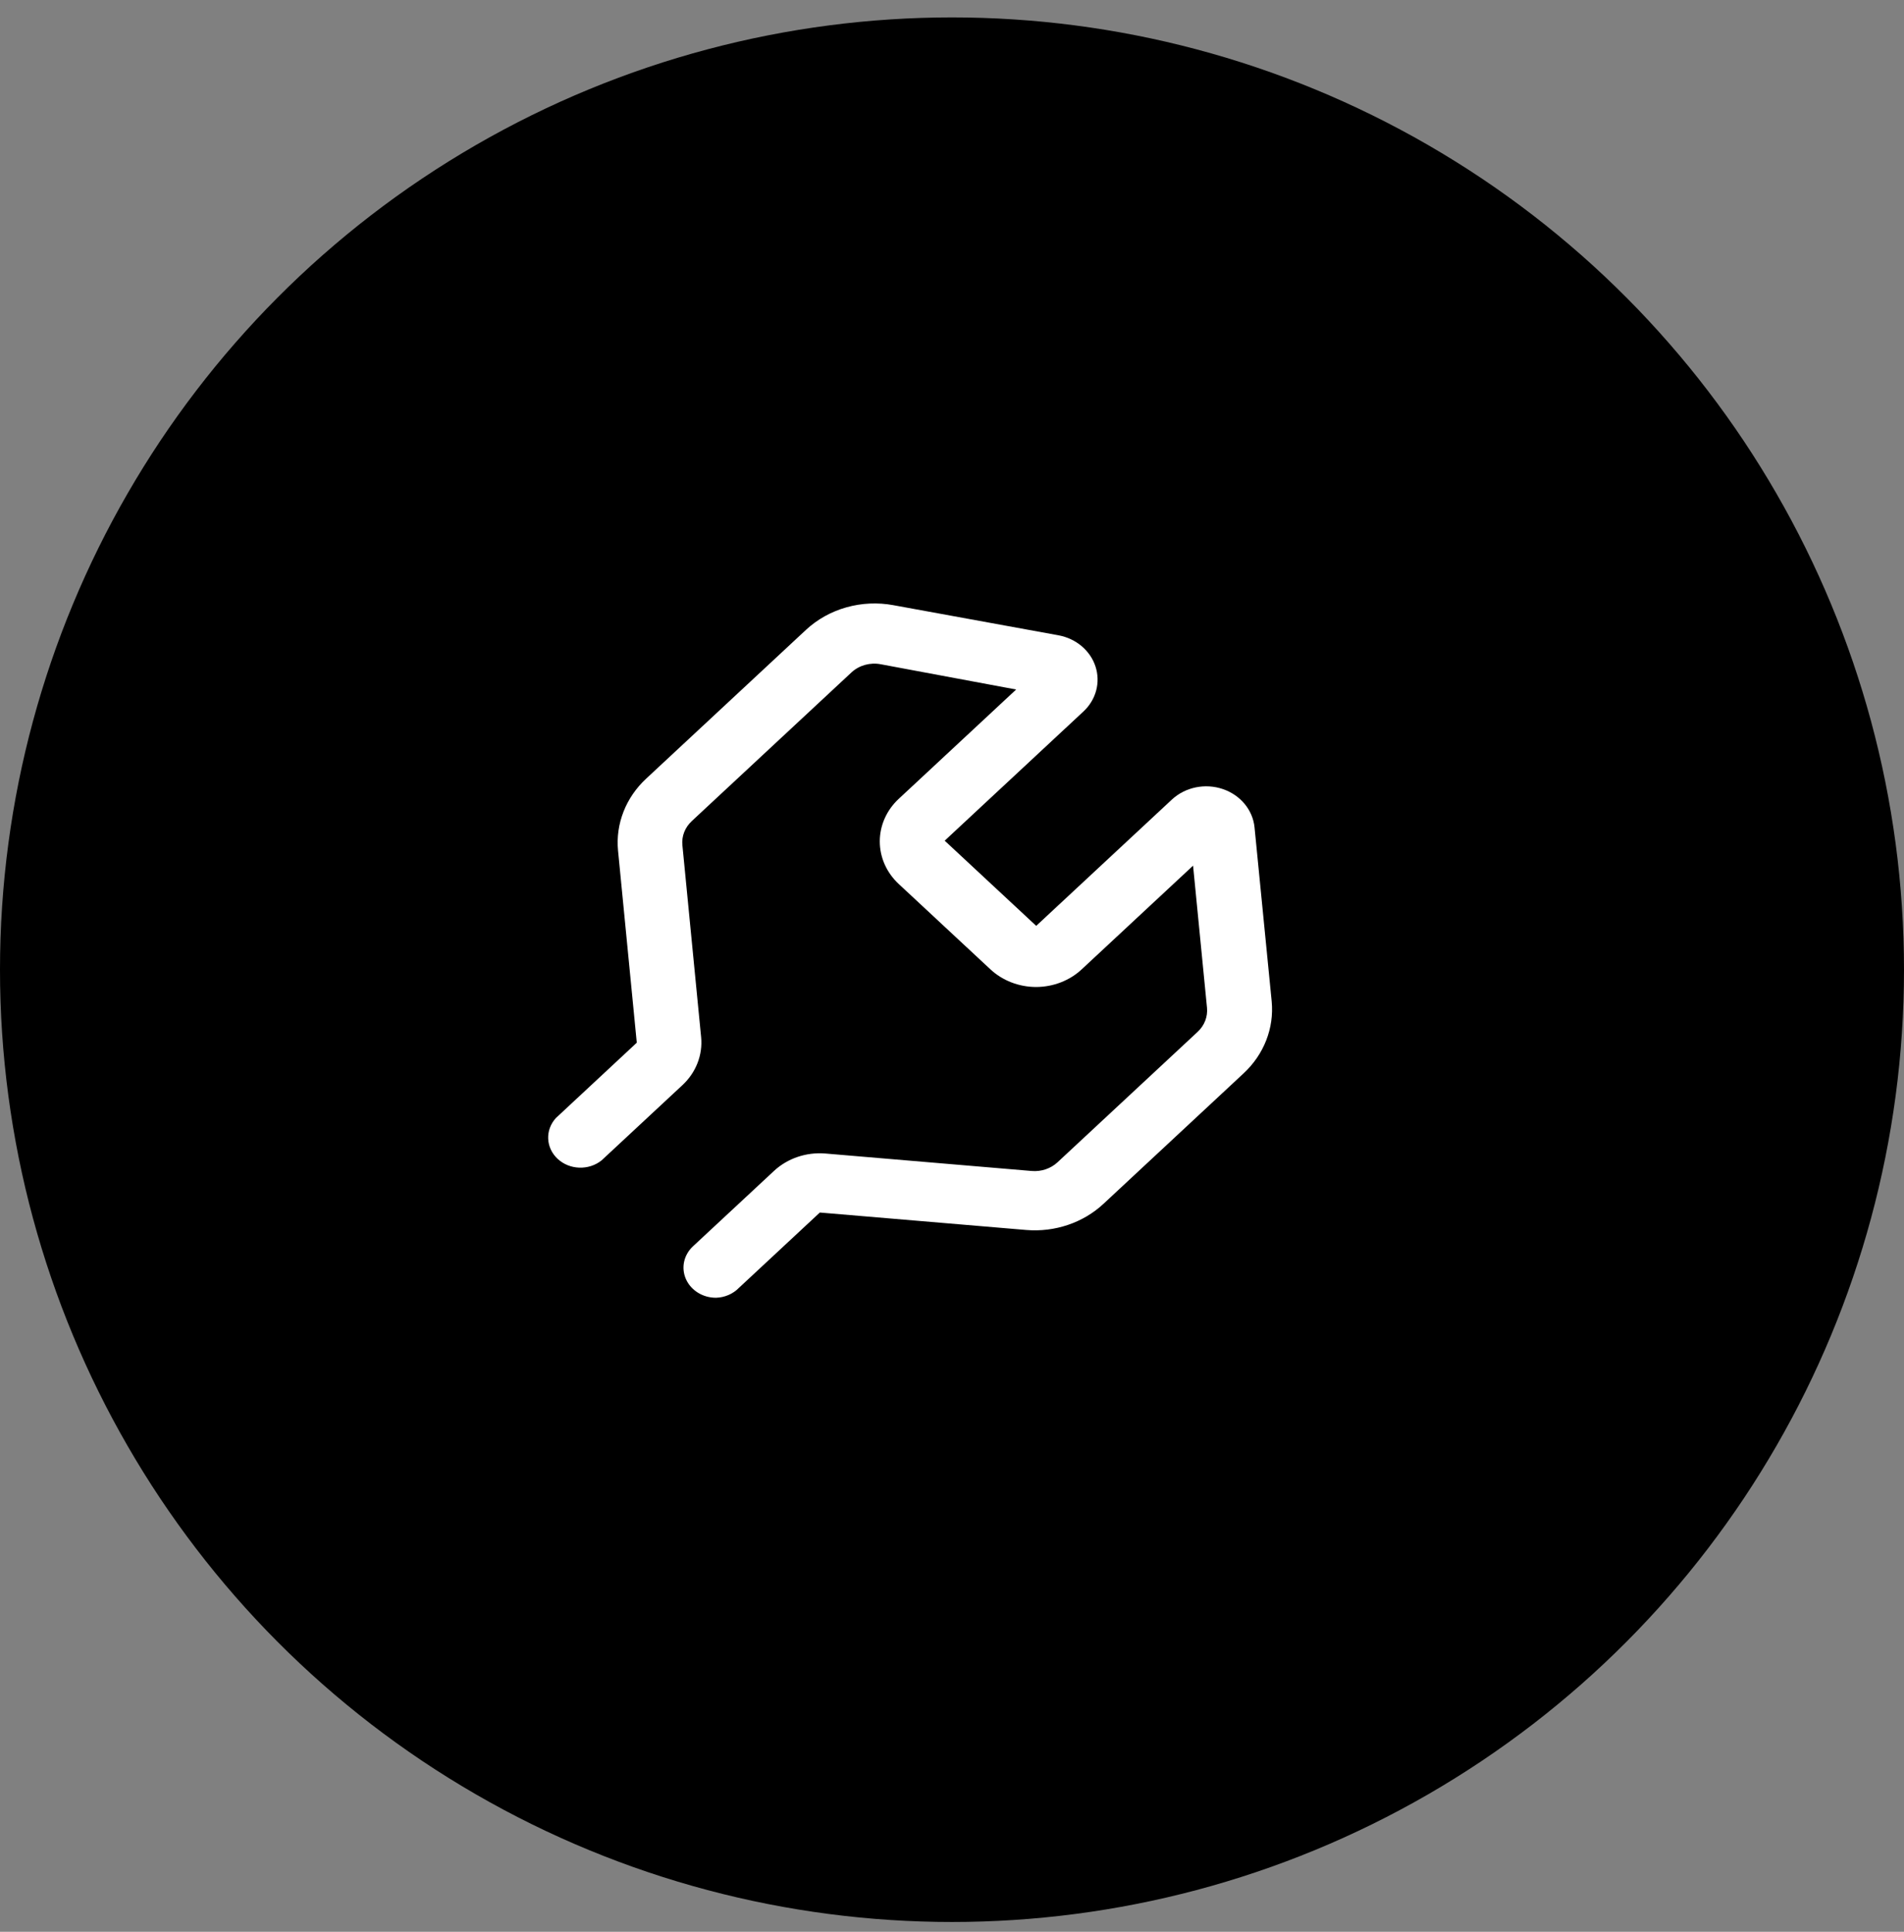 <svg width="70" height="71" viewBox="0 0 70 71" fill="none" xmlns="http://www.w3.org/2000/svg">
<rect x="0" y="0" width="70" height="71" fill="#808080" stroke="none"/>
<circle cx="35" cy="35.64" r="35" fill="black"/>
<path fill-rule="evenodd" clip-rule="evenodd" d="M26.325 47.697C25.841 47.699 25.405 47.429 25.219 47.014C25.034 46.599 25.137 46.121 25.48 45.804L28.453 43.038C28.95 42.574 29.642 42.339 30.343 42.396L37.93 43.038C38.282 43.068 38.631 42.95 38.881 42.717L44.03 37.925C44.281 37.692 44.407 37.368 44.375 37.039L43.863 31.816L39.773 35.623C39.329 36.039 38.726 36.273 38.096 36.276C37.462 36.276 36.855 36.041 36.408 35.623L33.043 32.491C32.596 32.076 32.345 31.513 32.345 30.925C32.345 30.338 32.596 29.774 33.043 29.359L37.359 25.342L32.377 24.413C31.989 24.34 31.588 24.452 31.307 24.711L25.433 30.178C25.182 30.411 25.055 30.735 25.088 31.064L25.777 38.124C25.839 38.777 25.586 39.421 25.088 39.884L22.115 42.65C21.643 43.026 20.94 43.001 20.501 42.592C20.062 42.183 20.035 41.529 20.439 41.09L23.411 38.323L22.722 31.263C22.628 30.282 23.007 29.313 23.756 28.618L29.63 23.151C30.474 22.366 31.683 22.026 32.852 22.244L38.917 23.35C39.562 23.47 40.084 23.91 40.275 24.495C40.467 25.081 40.297 25.717 39.832 26.15L34.731 30.898L38.096 34.029L43.09 29.381C43.581 28.929 44.308 28.78 44.957 29.001C45.606 29.221 46.06 29.77 46.123 30.411L46.753 36.807C46.846 37.788 46.468 38.757 45.718 39.452L40.57 44.244C39.823 44.941 38.782 45.294 37.728 45.206L30.141 44.565L27.169 47.331C26.952 47.555 26.648 47.687 26.325 47.697Z" fill="white"/>
</svg>
